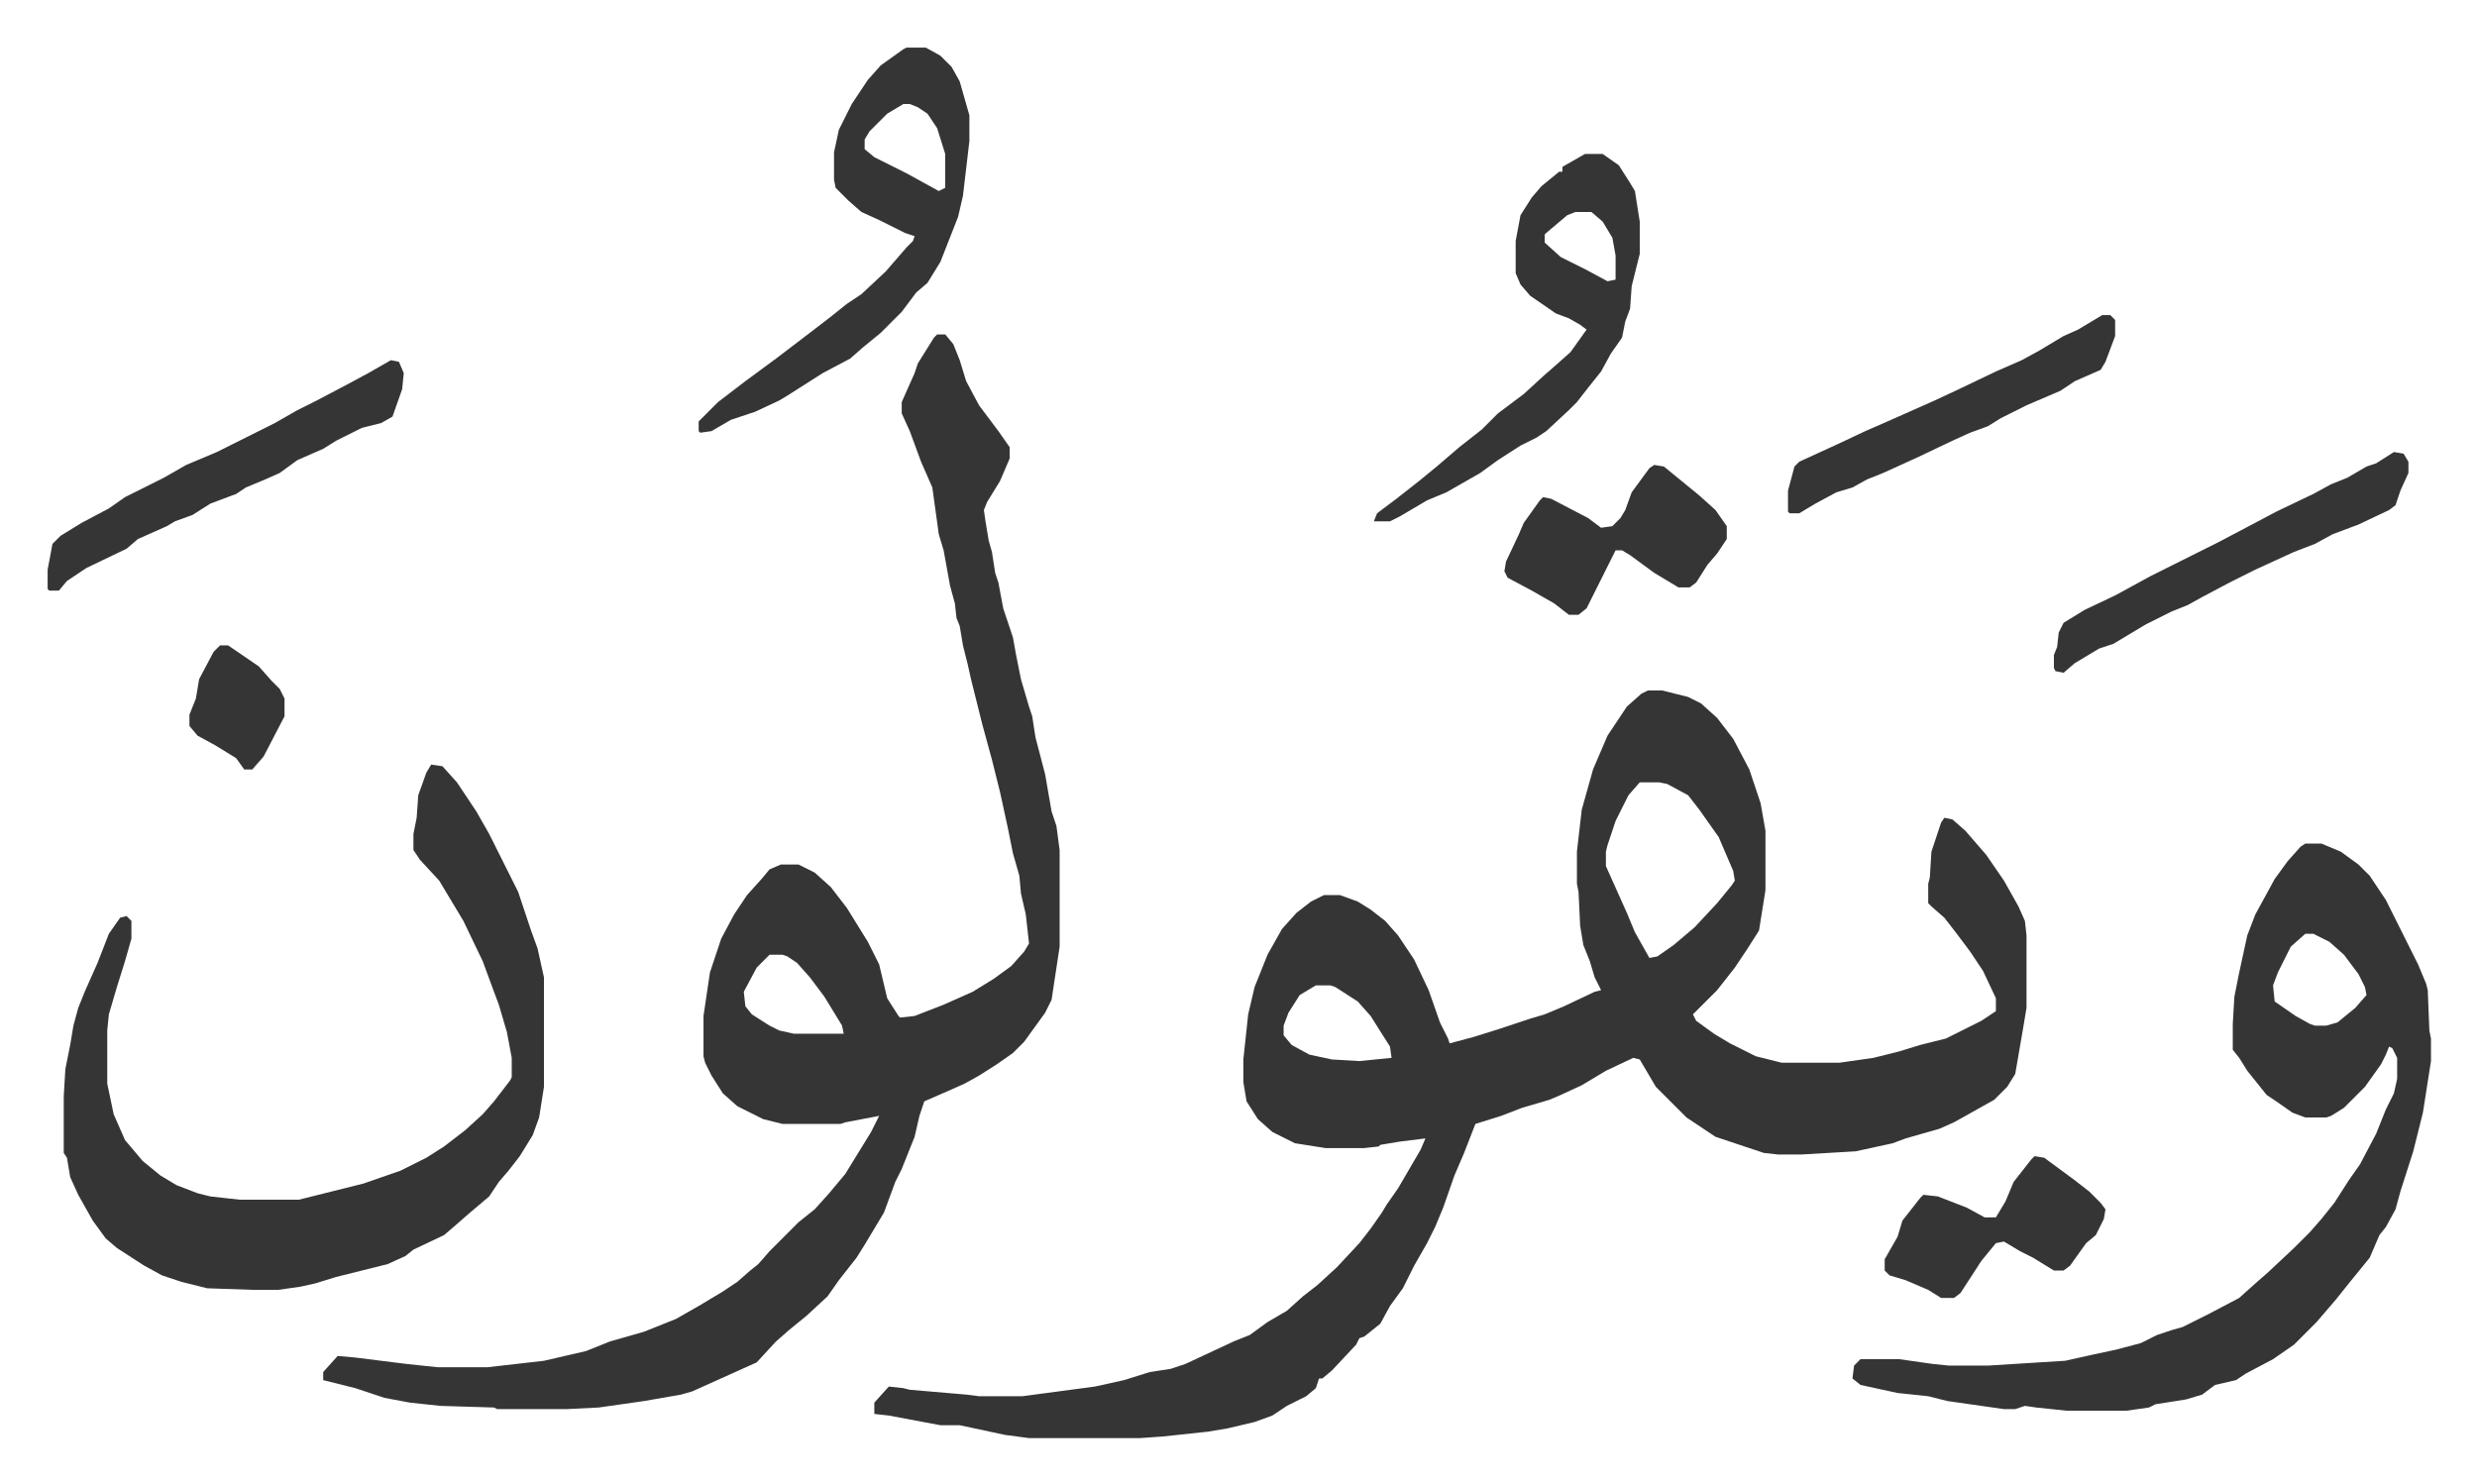 <svg xmlns="http://www.w3.org/2000/svg" role="img" viewBox="-29.56 230.44 1537.12 921.12"><path fill="#353535" id="rule_normal" d="M993 659h9l16 4 8 4 10 9 10 13 10 19 7 21 3 17v37l-4 25-7 11-8 12-11 14-15 15 2 4 11 8 10 6 16 8 16 4h36l21-3 16-4 13-4 16-4 22-11 9-6v-8l-8-17-8-12-9-12-7-9-8-7-2-2v-12l1-4 1-16 6-18 2-3 5 1 8 7 13 15 11 16 9 16 4 9 1 9v45l-2 12-5 29-5 8-8 8-25 14-9 4-21 6-8 3-23 5-34 2h-14l-9-1-30-10-9-6-9-6-19-19-10-17-4-1-17 8-15 9-13 6-7 3-17 5-13 5-16 5-7 18-6 14-7 20-5 12-5 10-8 14-7 14-8 11-6 11-10 8-3 1-2 4-15 16-6 5h-2l-2 6-6 5-12 6-9 6-11 4-17 4-12 2-28 3-14 1h-69l-15-2-28-6h-12l-32-6-9-1v-7l9-10 9 1 4 1 35 3 8 1h27l45-6 18-4 16-5 13-2 9-3 30-14 10-4 11-8 12-7 10-9 9-7 12-11 14-15 7-9 7-10 3-5 7-10 14-24 3-7-16 2-12 2-1 1-9 1h-24l-19-3-14-7-9-8-7-11-2-12v-14l3-28 4-17 8-20 9-16 9-10 9-7 8-4h10l11 4 8 5 9 7 8 9 10 15 9 19 7 20 5 10 1 3 15-4 16-5 18-6 10-3 12-5 19-9 4-1-4-8-3-10-4-10-2-12-1-21-1-5v-20l3-26 7-25 9-21 12-18 9-8zm-5 57l-7 8-8 16-5 15-1 4v9l13 29 5 12 9 16 5-1 10-7 13-11 14-15 9-11 2-3-1-6-9-21-12-17-7-9-13-7-5-1zM787 842l-10 6-7 11-3 8v6l5 6 11 6 14 3 17 1 20-2-1-7-12-19-8-9-14-9-3-1zM552 438h5l5 6 4 10 4 13 8 15 12 16 7 10v7l-6 14-8 13-2 5 1 7 2 12 2 7 2 13 2 6 3 16 6 18 2 11 3 15 5 17 2 6 2 13 6 23 4 23 3 9 2 15v60l-5 33-4 8-13 18-7 7-10 7-11 7-9 5-9 4-16 7-3 9-3 13-8 20-4 8-7 19-6 10-6 10-5 8-11 14-7 10-13 12-11 9-8 7-12 13-20 9-20 9-7 2-23 4-28 4-20 1h-43l-2-1-33-1-19-2-16-3-18-6-20-5v-5l9-10 11 1 32 4 19 2h31l35-4 26-6 15-6 21-6 20-8 14-8 15-9 9-6 8-7 5-4 7-8 18-18 10-8 9-10 10-12 8-13 8-13 5-10-21 4-3 1h-36l-12-3-16-8-9-8-7-11-4-8-1-4v-25l4-27 7-21 8-15 8-12 9-10 5-6 7-3h11l10 5 10 9 10 13 13 21 7 14 5 21 7 11 1 1 9-1 18-7 18-8 13-8 11-8 8-9 3-5-2-18-3-13-1-11-4-14-3-15-5-23-3-12-2-8-6-22-7-28-2-9-3-12-2-12-2-5-1-9-3-11-4-22-3-10-4-29-7-16-7-19-5-11v-7l8-18 2-6 10-16zM448 823l-8 8-8 15 1 9 4 5 11 7 6 3 9 2h31l-1-5-11-18-9-12-8-9-6-4-3-1zm953-69h10l12 5 11 8 7 7 10 15 20 40 5 12 1 4 1 25 1 5v14l-5 32-6 24-8 25-3 11-6 11-4 5-6 14-13 16-8 10-12 14-14 14-13 9-17 9-6 4-13 3-8 6-10 3-19 3-4 2-14 2h-37l-19-2-7-1-6 2h-7l-35-5-12-3-19-2-23-5-5-4 1-8 4-4h24l21 3 10 1h24l48-3 18-4 14-3 15-4 10-5 9-3 7-2 16-8 19-10 10-9 8-7 16-15 10-10 7-8 8-10 9-14 7-10 10-19 6-15 5-10 2-9v-13l-3-6-2-1-2 5-3 6-10 14-13 13-8 5-3 1h-13l-8-3-10-7-6-4-12-15-5-8-4-5v-16l1-17 3-15 5-23 5-13 12-22 8-11 8-9zm0 56l-9 8-8 16-3 8 1 10 13 9 9 5 3 1h7l7-2 11-9 7-8-1-5-4-8-9-12-9-8-10-5z"/><path fill="#353535" id="rule_normal" d="M238 705l7 1 9 10 12 18 8 14 11 22 7 14 8 24 4 11 4 18v68l-3 19-4 11-8 13-7 9-6 7-6 9-13 11-8 7-7 6-19 9-5 4-11 5-16 4-16 4-13 4-9 2-14 2h-15l-29-1-16-4-12-4-11-6-17-11-7-6-8-11-9-16-5-11-2-12-2-3v-35l1-17 3-15 2-12 3-11 4-10 8-18 7-18 7-10 4-1 3 3v11l-4 14-5 16-5 17-1 10v33l4 19 7 16 11 13 11 9 10 6 13 5 8 2 18 2h37l28-7 12-3 23-8 16-8 11-7 13-10 11-10 7-8 10-13 1-2v-12l-3-16-5-17-3-8-7-19-12-25-9-15-6-10-12-13-4-6v-10l2-10 1-14 5-14zm295-445h12l9 5 7 7 5 9 6 21v16l-4 34-3 13-11 28-8 13-7 6-9 12-13 13-11 9-8 7-17 9-22 14-5 3-15 7-15 5-12 7-7 1-1-1v-6l12-12 17-13 19-14 21-16 13-10 10-8 9-6 15-14 13-15 4-4 1-3-6-2-16-8-11-5-8-7-8-8-1-5v-17l3-14 8-16 10-15 8-9 14-10zm-2 35l-10 6-11 11-3 5v6l6 5 20 10 20 11 4-2v-21l-5-16-6-9-6-4-5-2zm423 31h11l10 7 7 11 3 5 3 19v20l-4 16-1 4-1 14-3 8-2 10-7 10-6 11-8 10-7 9-5 5-14 13-6 4-10 5-14 9-11 8-21 12-12 5-17 10-6 3h-10l2-5 12-9 14-11 11-9 14-12 14-11 10-10 16-12 12-11 8-7 9-8 10-14-4-3-7-4-8-3-16-11-6-7-3-7v-20l3-16 7-11 6-7 11-9h2v-3zm-6 36l-5 2-13 11-1 1v5l10 9 16 8 13 7 5-1v-15l-2-11-6-10-7-6zm-735 92l5 1 3 7-1 10-6 17-7 4-12 3-16 8-8 5-16 7-11 8-9 4-12 5-6 4-16 6-11 7-11 4-5 3-18 8-7 6-25 12-12 8-5 6H1l-1-1v-12l3-16 5-5 13-8 17-9 10-7 24-12 14-8 19-8 36-18 14-8 12-6 19-10 13-7zm784 65l6 1 11 9 11 9 10 9 7 10v8l-6 9-6 7-7 11-4 3h-7l-15-9-15-11-5-3h-4l-6 12-5 10-7 14-5 4h-6l-9-7-14-8-15-8-2-4 1-6 8-17 3-7 10-14 2-2 5 1 23 12 8 6 7-1 5-5 3-5 4-11 11-15zm459-8l6 1 3 5v7l-5 11-3 9-4 3-19 9-16 6-11 6-13 5-24 11-16 8-17 9-9 5-10 4-16 8-15 9-5 3-9 3-15 9-7 6-5-1-1-2v-8l2-5 1-9 3-6 13-8 19-9 22-12 42-21 19-10 17-9 23-11 11-6 10-4 12-7 6-2zm-181-85h5l3 3v10l-6 16-3 5-16 7-9 6-21 9-16 8-8 5-11 4-11 5-21 10-22 10-10 4-9 5-10 3-13 7-10 6h-6l-1-1v-13l4-15 3-3 24-11 17-8 16-7 27-12 15-7 23-11 16-7 11-6 15-9 9-4zm-42 522l6 1 19 14 9 7 7 7 3 4-1 6-5 10-6 5-10 14-4 3h-6l-13-8-8-4-10-6-5 1-9 11-13 20-4 3h-8l-8-5-14-6-10-3-3-3v-7l8-14 3-10 11-14 2-2 9 1 18 7 11 6h7l6-10 5-12 11-14zM107 631h5l19 13 8 9 5 5 3 6v11l-13 25-7 8h-5l-5-7-13-8-11-6-5-6v-7l4-10 2-12 9-17z"/></svg>
